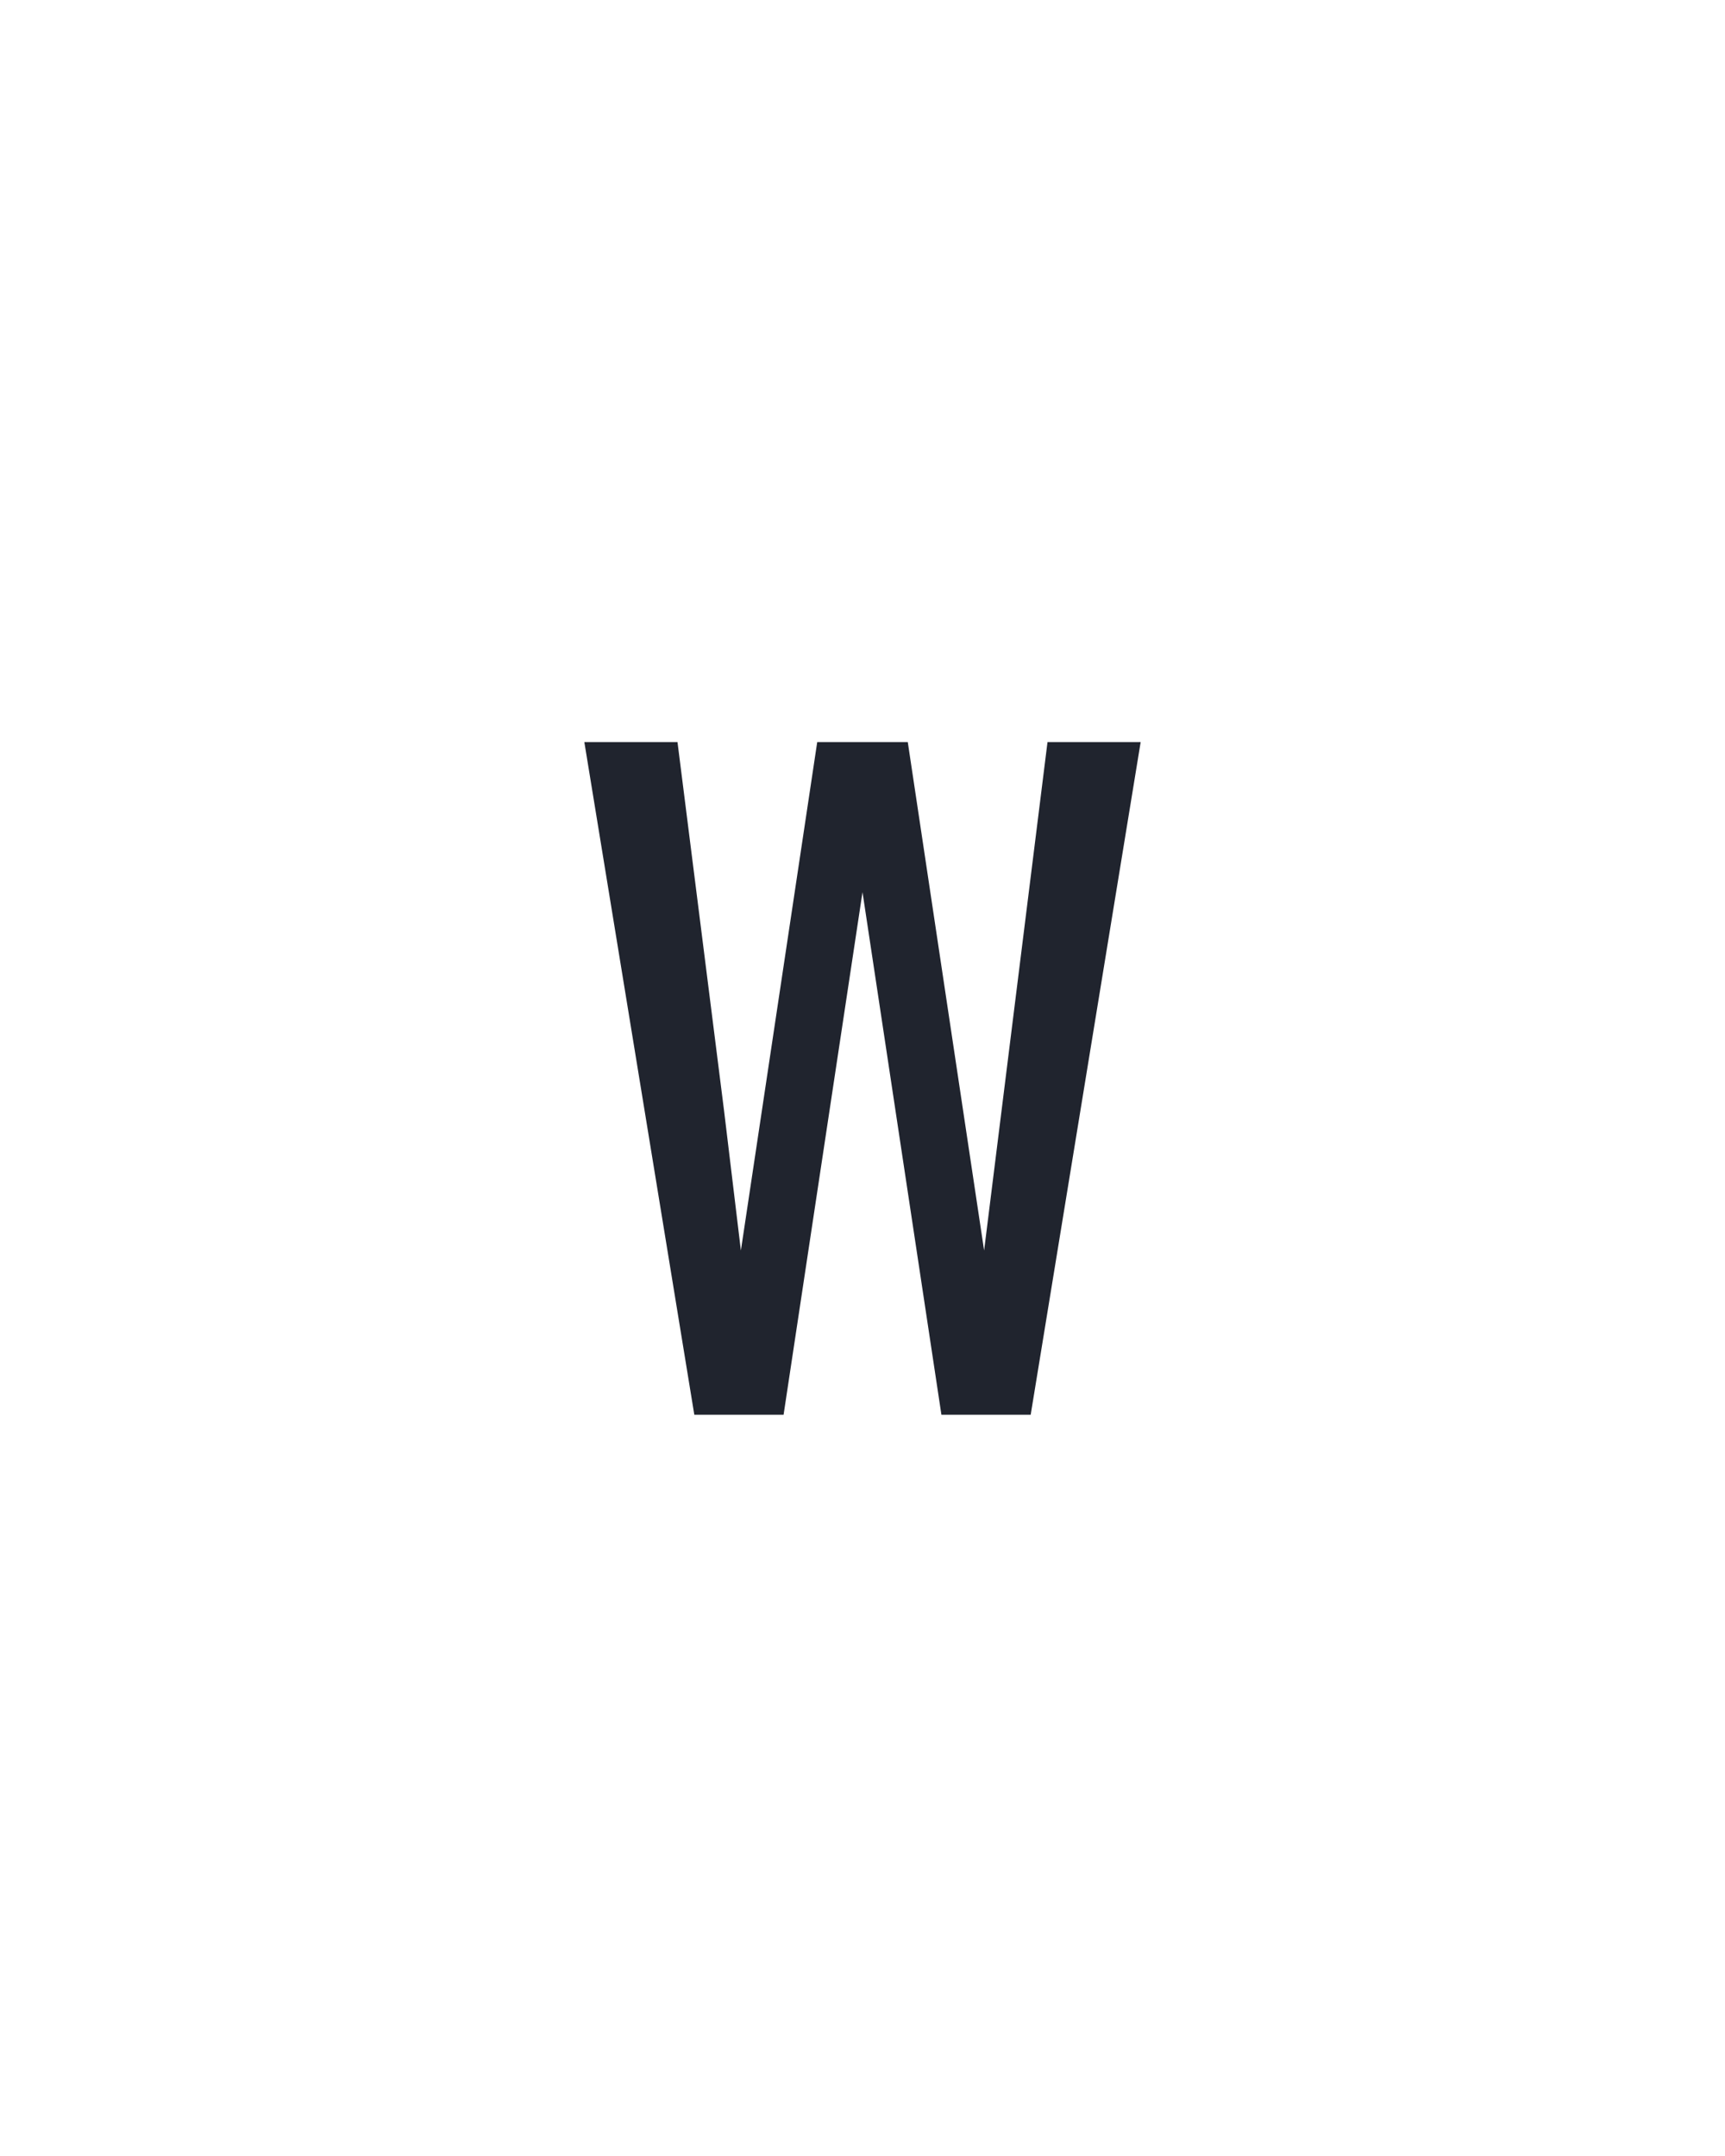 <?xml version="1.0" encoding="UTF-8" standalone="no"?>
<svg height="160" viewBox="0 0 128 160" width="128" xmlns="http://www.w3.org/2000/svg">
<defs>
<path d="M 120 0 L 35 -520 L 107 -520 L 143 -235 L 156 -127 L 215 -520 L 285 -520 L 344 -127 L 393 -520 L 465 -520 L 380 0 L 311 0 L 250 -404 L 189 0 Z " id="path1"/>
</defs>
<g>
<g data-source-text="w" fill="#20242e" transform="translate(40 104.992) rotate(0) scale(0.096)">
<use href="#path1" transform="translate(0 0)"/>
</g>
</g>
</svg>
